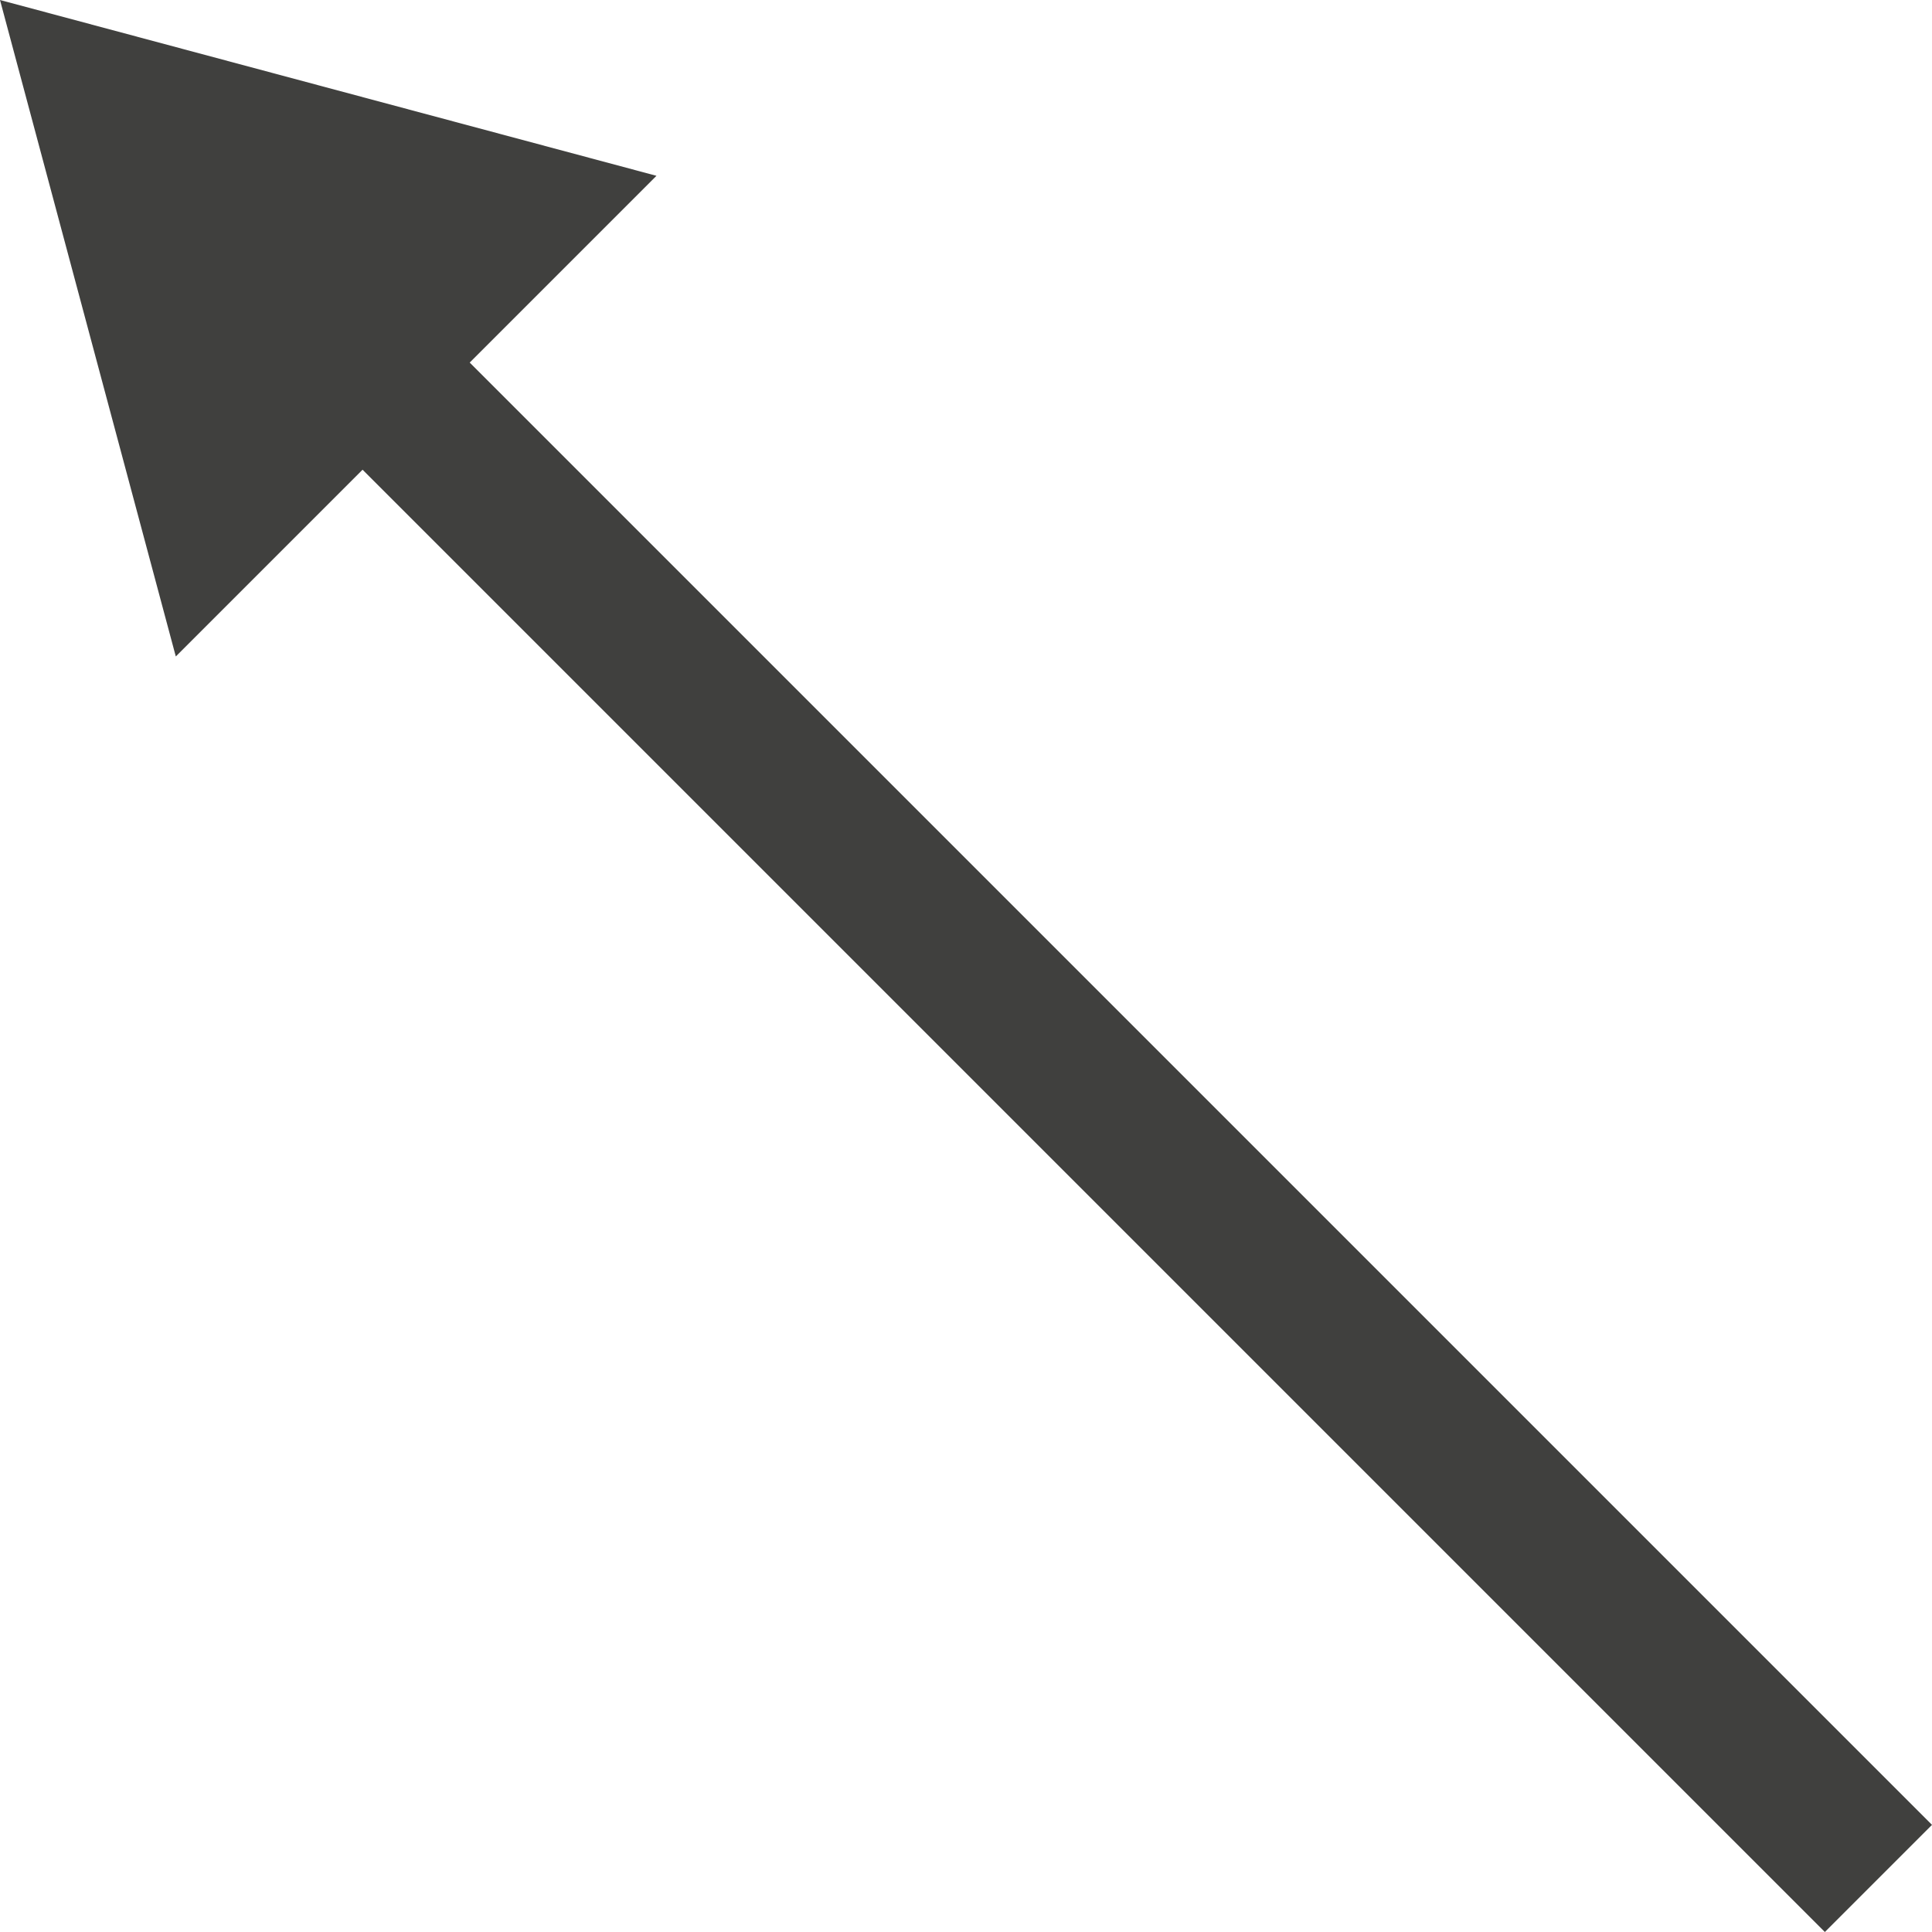 <svg xmlns="http://www.w3.org/2000/svg" xmlns:xlink="http://www.w3.org/1999/xlink" width="72.31" height="72.31" viewBox="0 0 72.31 72.31">
  <defs>
    <style>
      .a {
        fill: #fff;
      }

      .b {
        mask: url(#a);
      }

      .c {
        mask: url(#b);
      }

      .d {
        mask: url(#c);
      }

      .e {
        fill: #40403e;
      }
    </style>
    <mask id="a" x="-271.44" y="-1192.13" width="790.97" height="1426.96" maskUnits="userSpaceOnUse">
      <polyline class="a" points="-271.44 234.82 -271.44 -1192.13 519.53 -1192.13 519.53 141.73"/>
    </mask>
    <mask id="b" x="-271.44" y="-1012.12" width="790.97" height="1426.96" maskUnits="userSpaceOnUse">
      <polyline class="a" points="-271.44 414.84 -271.44 -1012.12 519.53 -1012.12 519.53 321.74"/>
    </mask>
    <mask id="c" x="-271.44" y="-1003.69" width="790.97" height="1426.96" maskUnits="userSpaceOnUse">
      <polyline class="a" points="-271.44 423.26 -271.44 -1003.69 519.53 -1003.69 519.53 330.17"/>
    </mask>
  </defs>
  <g class="b">
    <g class="c">
      <g class="d">
        <polygon class="e" points="24.57 6.58 0 0 6.58 24.57 13.57 17.58 68.3 72.31 72.31 68.3 17.58 13.57 24.57 6.58"/>
      </g>
    </g>
  </g>
</svg>

